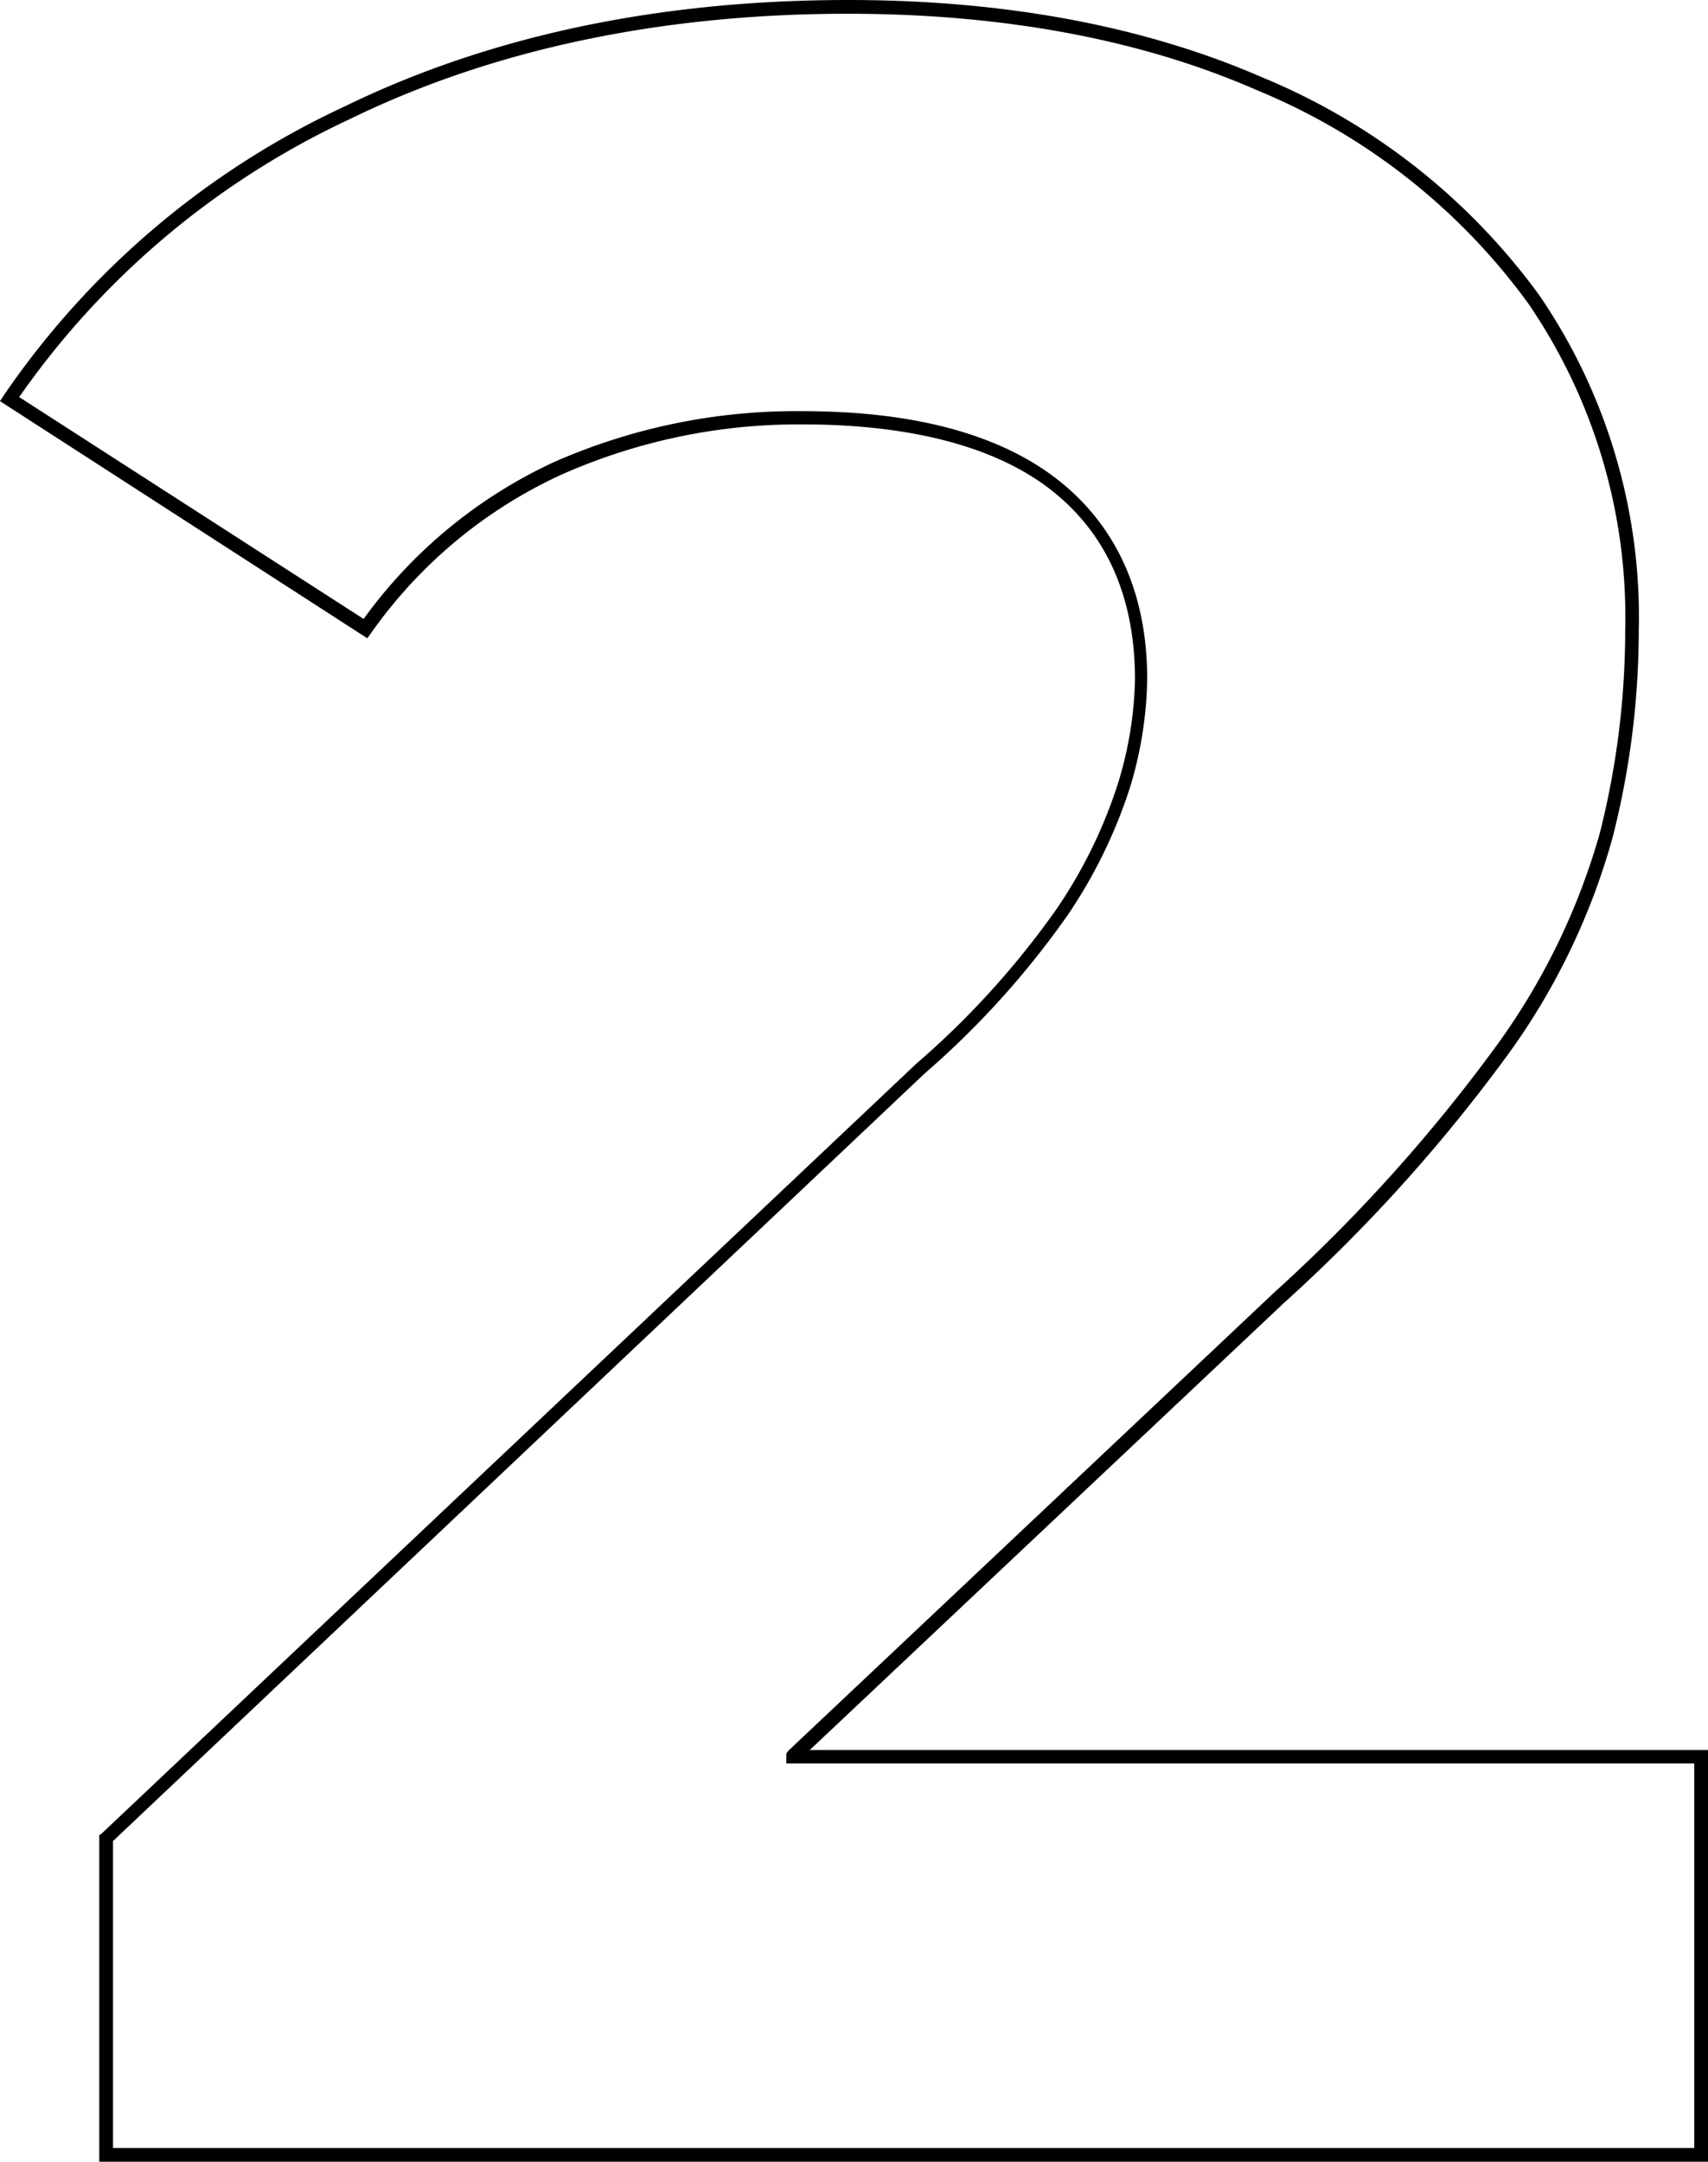 <?xml version="1.0" encoding="UTF-8"?>
<svg xmlns="http://www.w3.org/2000/svg" viewBox="0 0 100.66 127.34">
  <defs>
    <style>.a{fill:#000;}</style>
  </defs>
  <path class="a" d="M100.66,127.34H5.85V108.1L6,108,54,62.66a50.16,50.16,0,0,0,8.3-9.16,28.51,28.51,0,0,0,3.59-7.36,22.16,22.16,0,0,0,1-6.11c0-4.82-1.65-8.57-4.91-11.14S53.69,25,47.3,25A34.4,34.4,0,0,0,33,28a28,28,0,0,0-11.13,9.29l-.22.31L0,23.63l.23-.35a49.63,49.63,0,0,1,20.06-17C28.84,2.11,38.82,0,50,0c9.25,0,17.47,1.54,24.42,4.57A38.2,38.2,0,0,1,90.73,17.41a33.57,33.57,0,0,1,5.85,19.78,49.49,49.49,0,0,1-1.53,12.1A39.87,39.87,0,0,1,89,61.94,95.81,95.81,0,0,1,75.66,76.76L47.72,103.09l52.94,0Zm-94-.81H99.85V103.88l-53.51,0v-.58l.12-.17,28.64-27A95.66,95.66,0,0,0,88.28,61.48a39.58,39.58,0,0,0,6-12.39,48.76,48.76,0,0,0,1.5-11.9,32.71,32.71,0,0,0-5.71-19.31,37.32,37.32,0,0,0-16-12.57c-6.84-3-15-4.5-24.09-4.5C39,.81,29.08,2.89,20.65,7A49,49,0,0,0,1.13,23.39l20.3,13.07a28.71,28.71,0,0,1,11.22-9.24,35.39,35.39,0,0,1,14.65-3c6.58,0,11.66,1.37,15.09,4.08S67.61,35,67.61,40a23.11,23.11,0,0,1-1,6.34,29.32,29.32,0,0,1-3.69,7.57,51.33,51.33,0,0,1-8.42,9.32L6.66,108.45Z"></path>
</svg>

